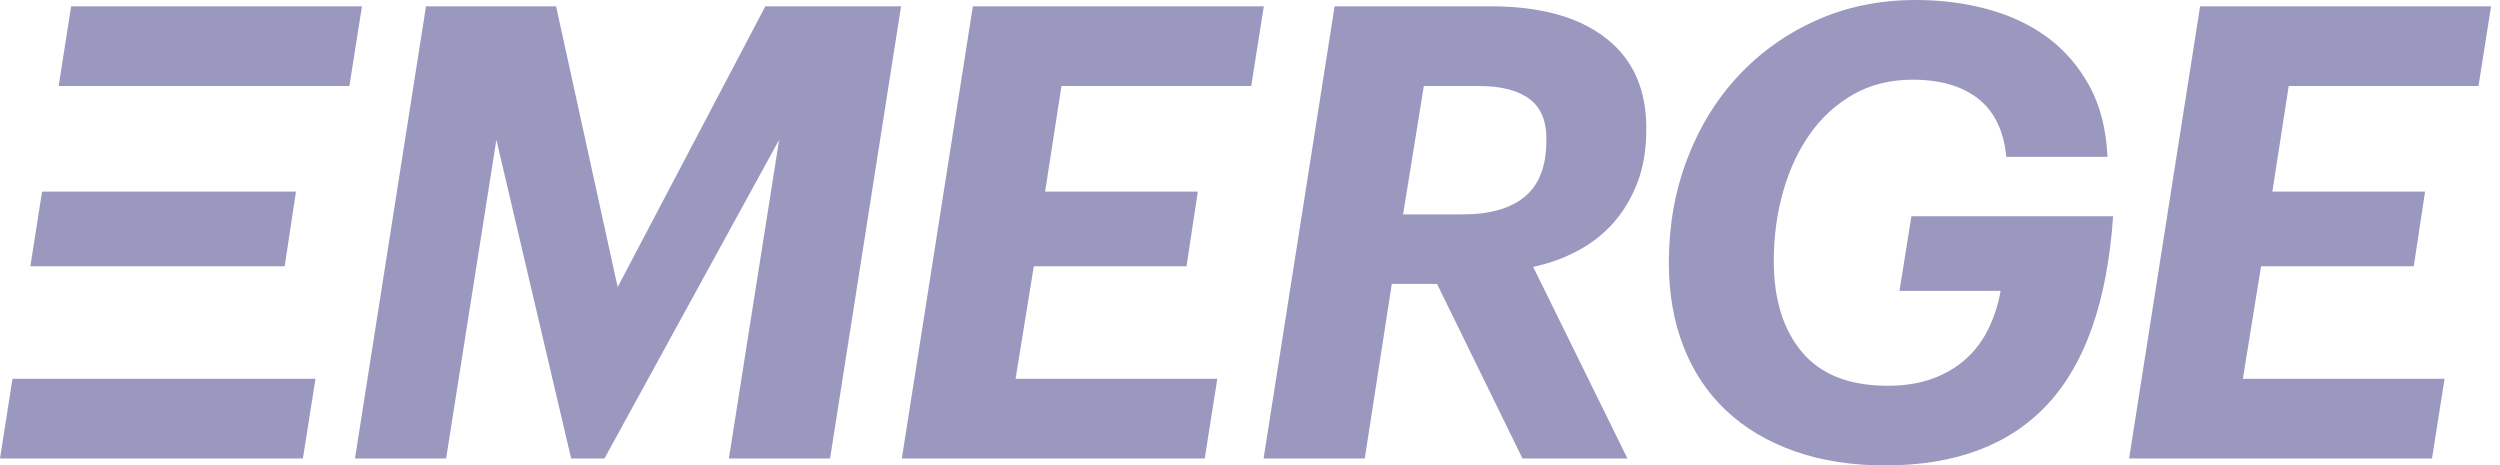 <?xml version="1.0" encoding="UTF-8"?> <svg xmlns="http://www.w3.org/2000/svg" width="188" height="35" viewBox="0 0 188 35" fill="none"> <g clip-path="url(#clip0_7_67)"> <path fill-rule="evenodd" clip-rule="evenodd" d="M144.068 0C145.959 0 147.755 0.23 149.456 0.689C151.157 1.145 152.654 1.849 153.946 2.795C155.237 3.742 156.292 4.957 157.112 6.441C157.931 7.927 158.387 9.71 158.482 11.795H150.874C150.685 9.844 149.983 8.39 148.771 7.431C147.557 6.472 145.912 5.993 143.832 5.993C142.162 5.993 140.682 6.358 139.391 7.087C138.099 7.82 137.012 8.803 136.13 10.043C135.247 11.282 134.57 12.727 134.098 14.378C133.625 16.031 133.389 17.779 133.389 19.622C133.389 22.511 134.098 24.799 135.515 26.483C136.933 28.166 139.075 29.009 141.942 29.009C143.234 29.009 144.368 28.828 145.345 28.466C146.321 28.103 147.157 27.607 147.849 26.979C148.542 26.347 149.102 25.599 149.527 24.733C149.953 23.866 150.259 22.914 150.448 21.875H142.84L143.738 16.265H158.907C158.466 22.637 156.82 27.352 153.969 30.411C151.118 33.47 147.046 35 141.753 35C139.233 35 136.964 34.643 134.949 33.931C132.932 33.216 131.222 32.203 129.821 30.887C128.419 29.572 127.347 27.97 126.607 26.083C125.867 24.198 125.497 22.082 125.497 19.735C125.497 16.977 125.953 14.393 126.868 11.984C127.781 9.575 129.065 7.483 130.719 5.707C132.373 3.932 134.334 2.538 136.602 1.523C138.87 0.508 141.359 0 144.068 0ZM41.817 0.475L46.448 21.589L57.553 0.475H67.76L62.421 34.477H54.812L58.592 10.51L45.456 34.477H42.951L37.327 10.51L33.547 34.477H26.695L32.035 0.475H41.817ZM95.038 0.475L94.092 6.468H79.822L78.592 14.409H90.076L89.226 20.021H77.742L76.371 28.486H91.541L90.596 34.477H67.818L73.158 0.475H95.038ZM112.129 0.475C115.845 0.475 118.728 1.278 120.777 2.878C122.824 4.479 123.832 6.77 123.801 9.749C123.801 11.24 123.58 12.563 123.139 13.72C122.698 14.877 122.1 15.884 121.344 16.74C120.588 17.596 119.69 18.302 118.65 18.855C117.61 19.41 116.492 19.814 115.295 20.069L122.384 34.477H114.491L108.065 21.352H104.663L102.63 34.477H95.021L100.362 0.475H112.129ZM187.328 0.475L186.382 6.468H172.111L170.882 14.409H182.365L181.515 20.021H170.032L168.662 28.486H183.831L182.886 34.477H160.108L165.448 0.475H187.328ZM23.723 28.486L22.778 34.477H0L0.939 28.486H23.723ZM22.257 14.409L21.407 20.021H2.284L3.163 14.409H22.257ZM111.231 6.468H107.072L105.513 16.121H110.002C112.049 16.121 113.609 15.674 114.68 14.779C115.751 13.884 116.287 12.48 116.287 10.565C116.318 9.152 115.901 8.116 115.035 7.457C114.168 6.798 112.9 6.468 111.231 6.468ZM27.22 0.475L26.274 6.468H4.411L5.35 0.475H27.22Z" fill="#9A98BF"></path> </g> <defs> <clipPath id="clip0_7_67"> <rect width="188" height="35" fill="white"></rect> </clipPath> </defs> </svg> 